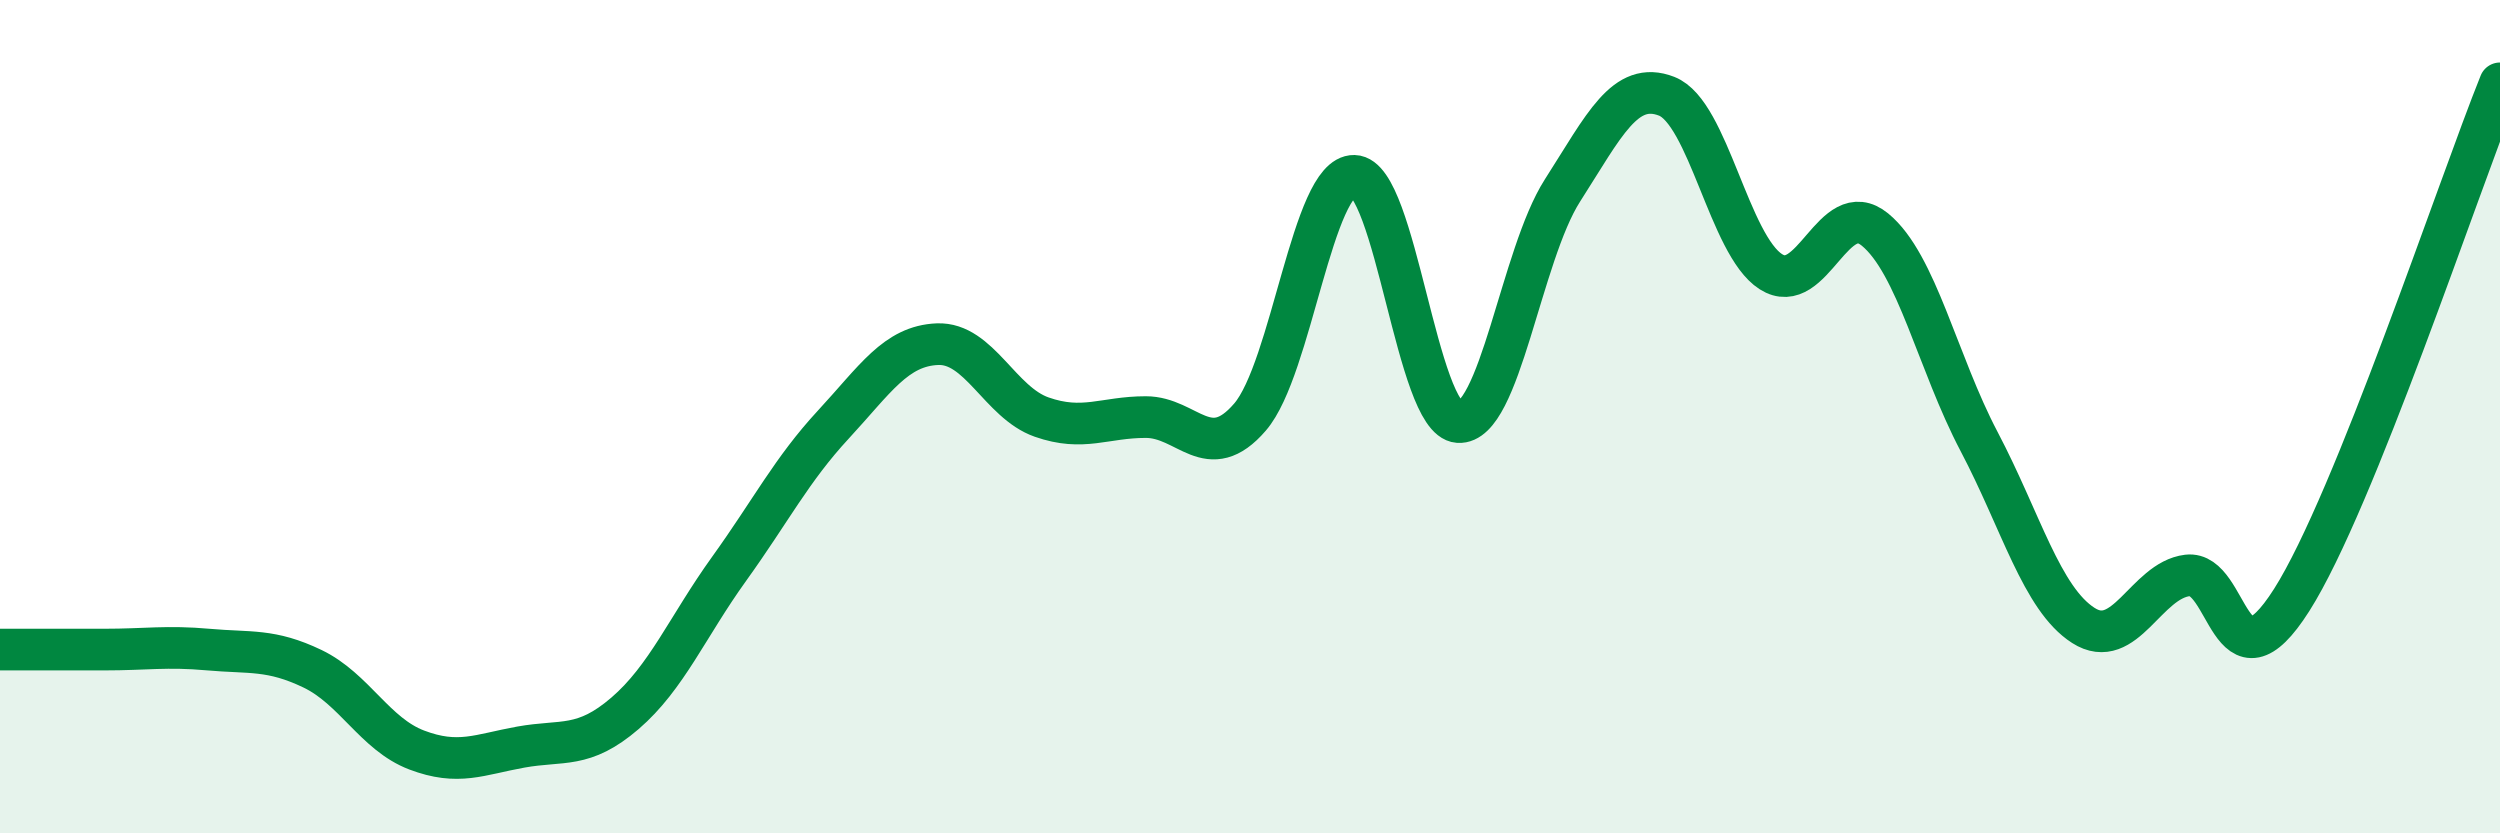 
    <svg width="60" height="20" viewBox="0 0 60 20" xmlns="http://www.w3.org/2000/svg">
      <path
        d="M 0,15.59 C 0.5,15.59 1.5,15.59 2.5,15.59 C 3.5,15.59 4,15.5 5,15.59 C 6,15.68 6.5,15.57 7.5,16.05 C 8.5,16.53 9,17.62 10,18 C 11,18.38 11.5,18.11 12.5,17.93 C 13.5,17.75 14,17.98 15,17.12 C 16,16.26 16.5,15.04 17.5,13.65 C 18.5,12.26 19,11.27 20,10.19 C 21,9.11 21.5,8.3 22.5,8.26 C 23.5,8.22 24,9.66 25,10.01 C 26,10.36 26.5,10.01 27.5,10.01 C 28.5,10.01 29,11.17 30,10.01 C 31,8.85 31.5,4.2 32.5,4.22 C 33.5,4.24 34,10.06 35,10.13 C 36,10.2 36.5,6.13 37.5,4.57 C 38.5,3.01 39,1.92 40,2.31 C 41,2.7 41.5,5.88 42.5,6.52 C 43.5,7.16 44,4.69 45,5.51 C 46,6.33 46.5,8.7 47.5,10.6 C 48.5,12.5 49,14.37 50,15.01 C 51,15.65 51.5,13.93 52.5,13.81 C 53.5,13.69 53.5,16.76 55,14.4 C 56.5,12.04 59,4.48 60,2L60 20L0 20Z"
        fill="#008740"
        opacity="0.1"
        stroke-linecap="round"
        stroke-linejoin="round"
      />
      <path
        d="M 0,15.59 C 0.5,15.59 1.5,15.59 2.5,15.59 C 3.5,15.59 4,15.5 5,15.59 C 6,15.68 6.5,15.57 7.5,16.05 C 8.5,16.53 9,17.62 10,18 C 11,18.38 11.5,18.11 12.5,17.93 C 13.5,17.75 14,17.98 15,17.12 C 16,16.26 16.5,15.04 17.5,13.65 C 18.5,12.26 19,11.27 20,10.19 C 21,9.11 21.5,8.3 22.5,8.26 C 23.5,8.22 24,9.66 25,10.01 C 26,10.36 26.5,10.01 27.5,10.01 C 28.5,10.01 29,11.17 30,10.01 C 31,8.85 31.5,4.2 32.5,4.22 C 33.5,4.24 34,10.06 35,10.13 C 36,10.2 36.5,6.13 37.5,4.57 C 38.5,3.01 39,1.92 40,2.31 C 41,2.7 41.5,5.88 42.5,6.52 C 43.5,7.16 44,4.69 45,5.51 C 46,6.33 46.5,8.7 47.5,10.6 C 48.5,12.5 49,14.37 50,15.01 C 51,15.65 51.5,13.93 52.5,13.81 C 53.5,13.69 53.5,16.76 55,14.4 C 56.5,12.04 59,4.48 60,2"
        stroke="#008740"
        stroke-width="1"
        fill="none"
        stroke-linecap="round"
        stroke-linejoin="round"
      />
    </svg>
  